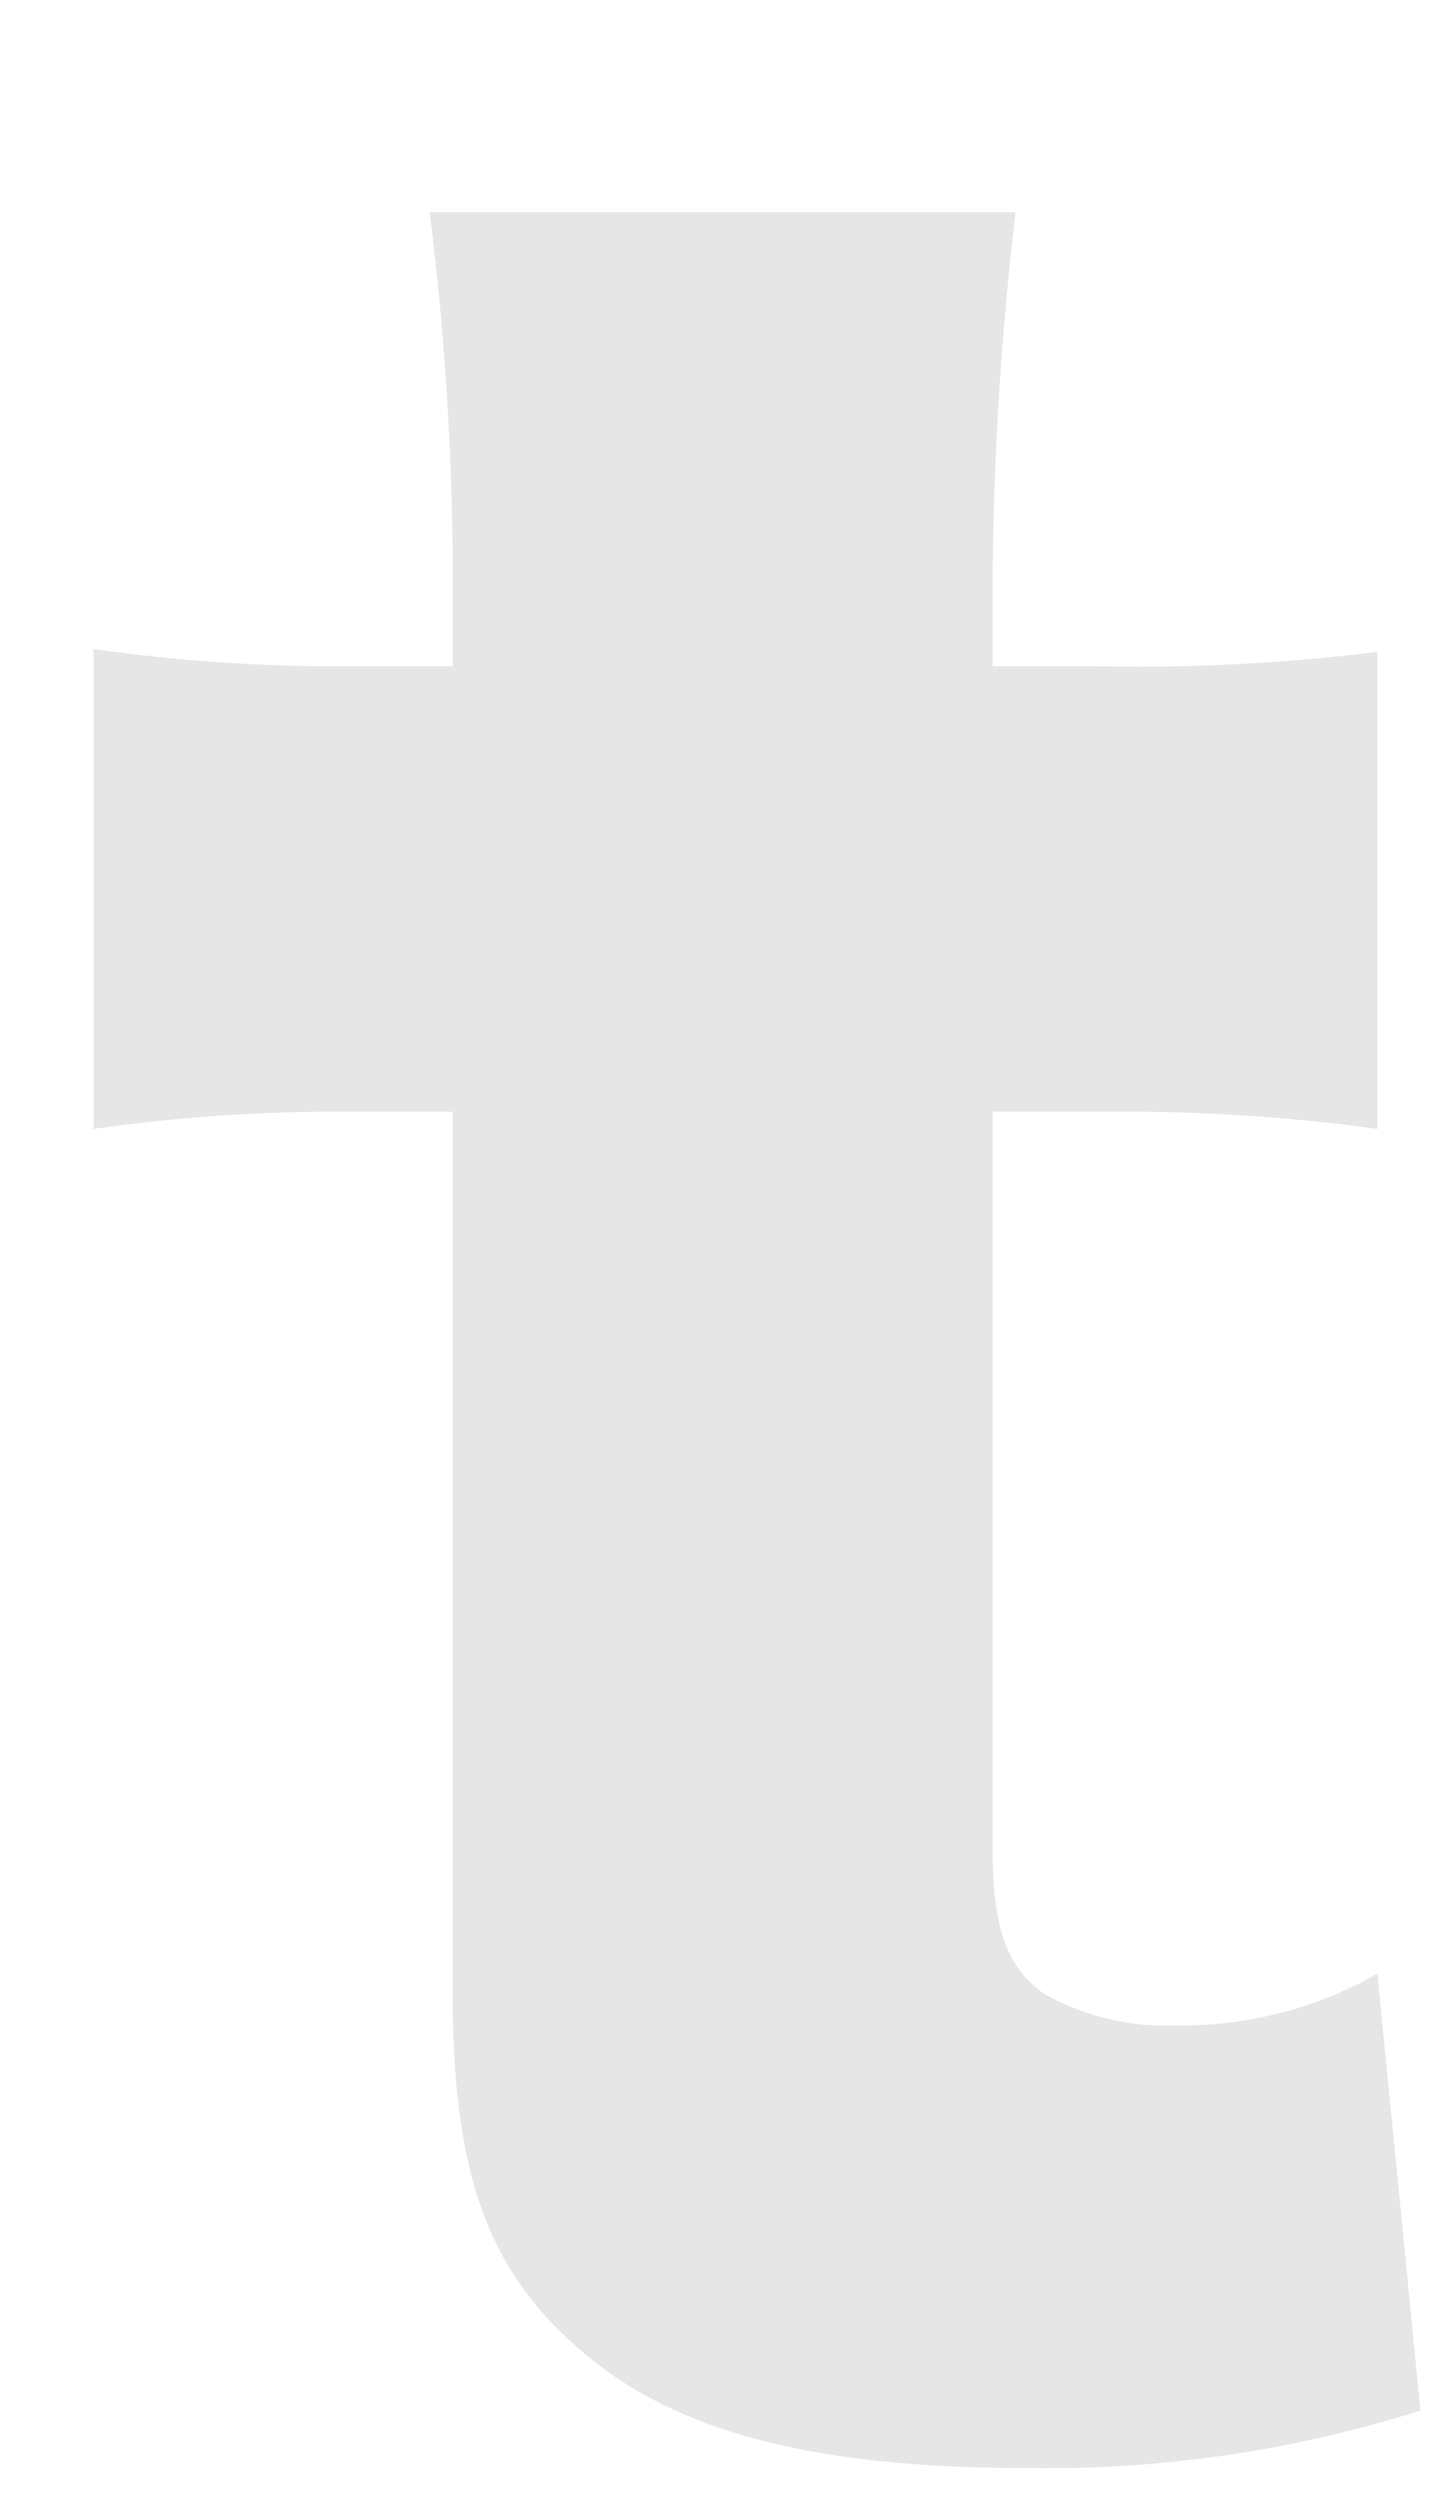 <svg xmlns="http://www.w3.org/2000/svg" width="50" height="87" viewBox="0 0 50 87">
  <defs>
    <style>
      .cls-1 {
        fill-rule: evenodd;
        opacity: 0.1;
      }
    </style>
  </defs>
  <path id="t" class="cls-1" d="M15.759,23.186h-3.6a60.306,60.306,0,0,1-8.9-.6v16.7a60.454,60.454,0,0,1,8.7-.6h3.8v30.6c0,6.8,1.4,10.2,5.2,13.1,3.2,2.4,7.9,3.5,14.7,3.5a43.021,43.021,0,0,0,13.8-2l-1.5-15.2a13.8,13.8,0,0,1-7,1.8,8.685,8.685,0,0,1-4.6-1.1c-1.3-.9-1.8-2.3-1.8-5.1v-25.6h4.2a64.609,64.609,0,0,1,9.2.6v-16.6a68.359,68.359,0,0,1-9.8.5h-3.6v-2.1a116.222,116.222,0,0,1,.8-13.7h-20.4a101.939,101.939,0,0,1,.8,13.7v2.1Z"/>
</svg>
